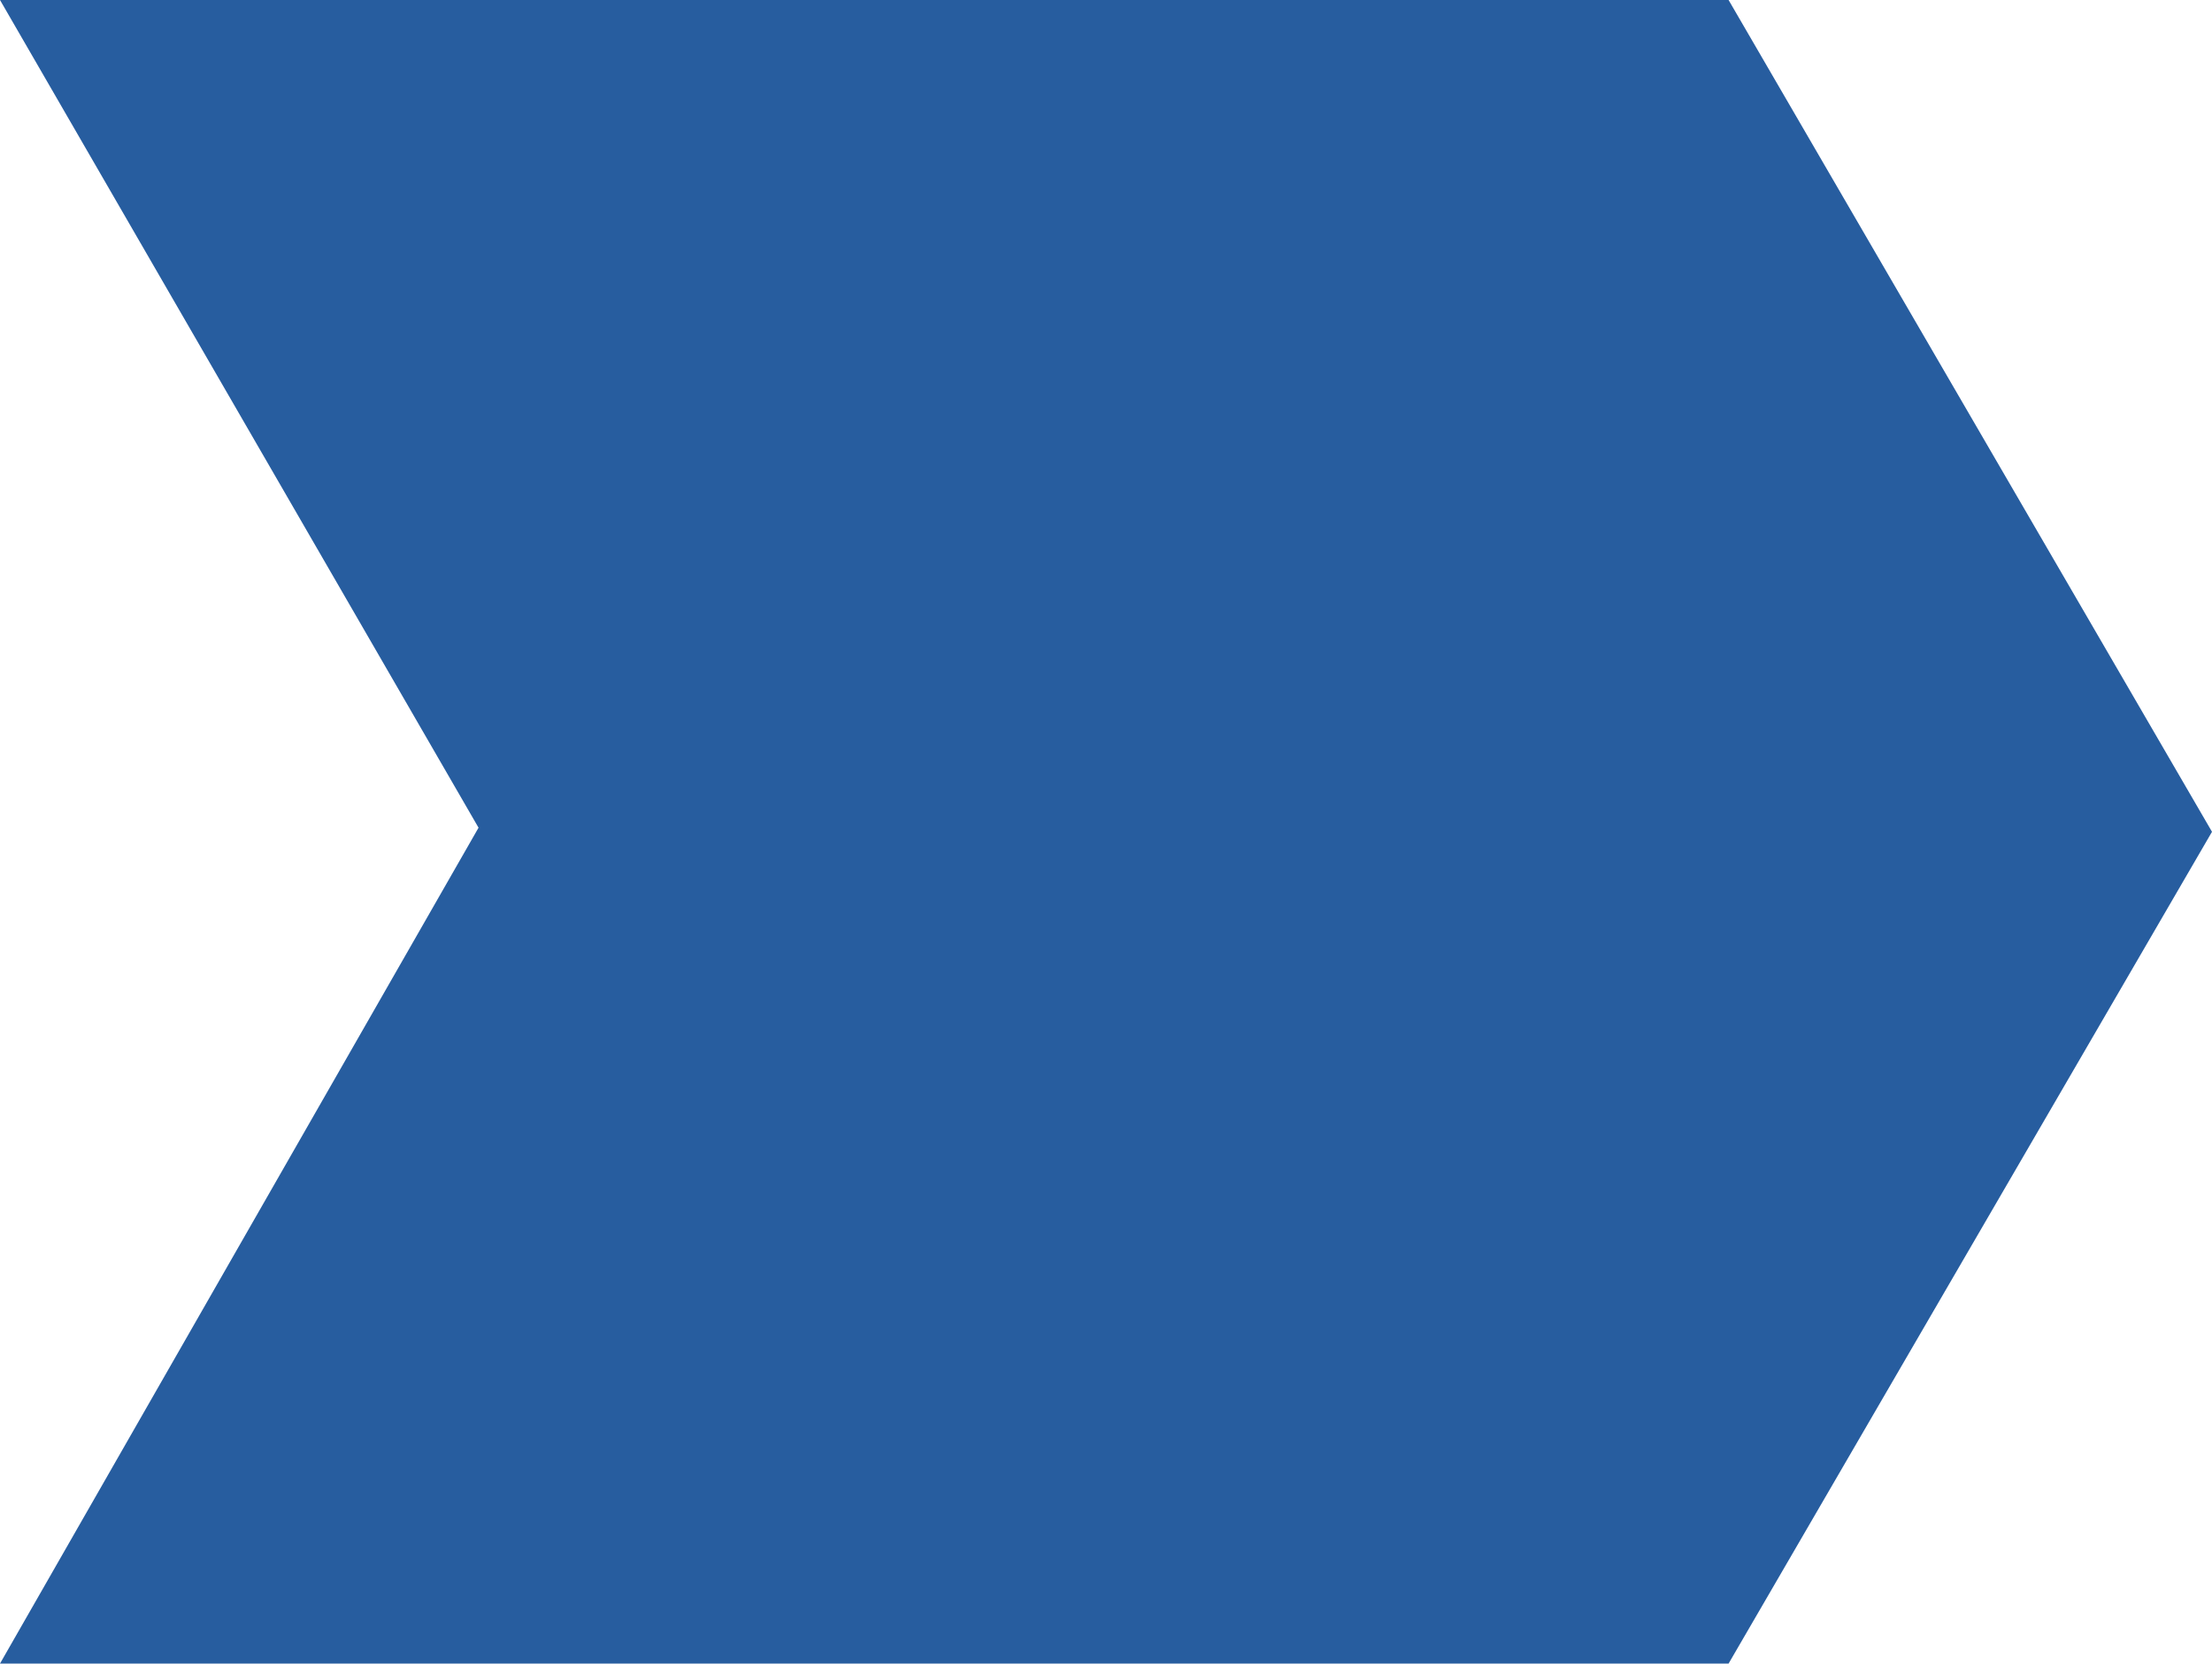 <svg width="226" height="170" viewBox="0 0 226 170" fill="none" xmlns="http://www.w3.org/2000/svg">
<path id="Rectangle 9" d="M0 0H176.609L226 85L176.609 170H0L48.892 84.583L0 0Z" fill="#275D9F"/>
</svg>
